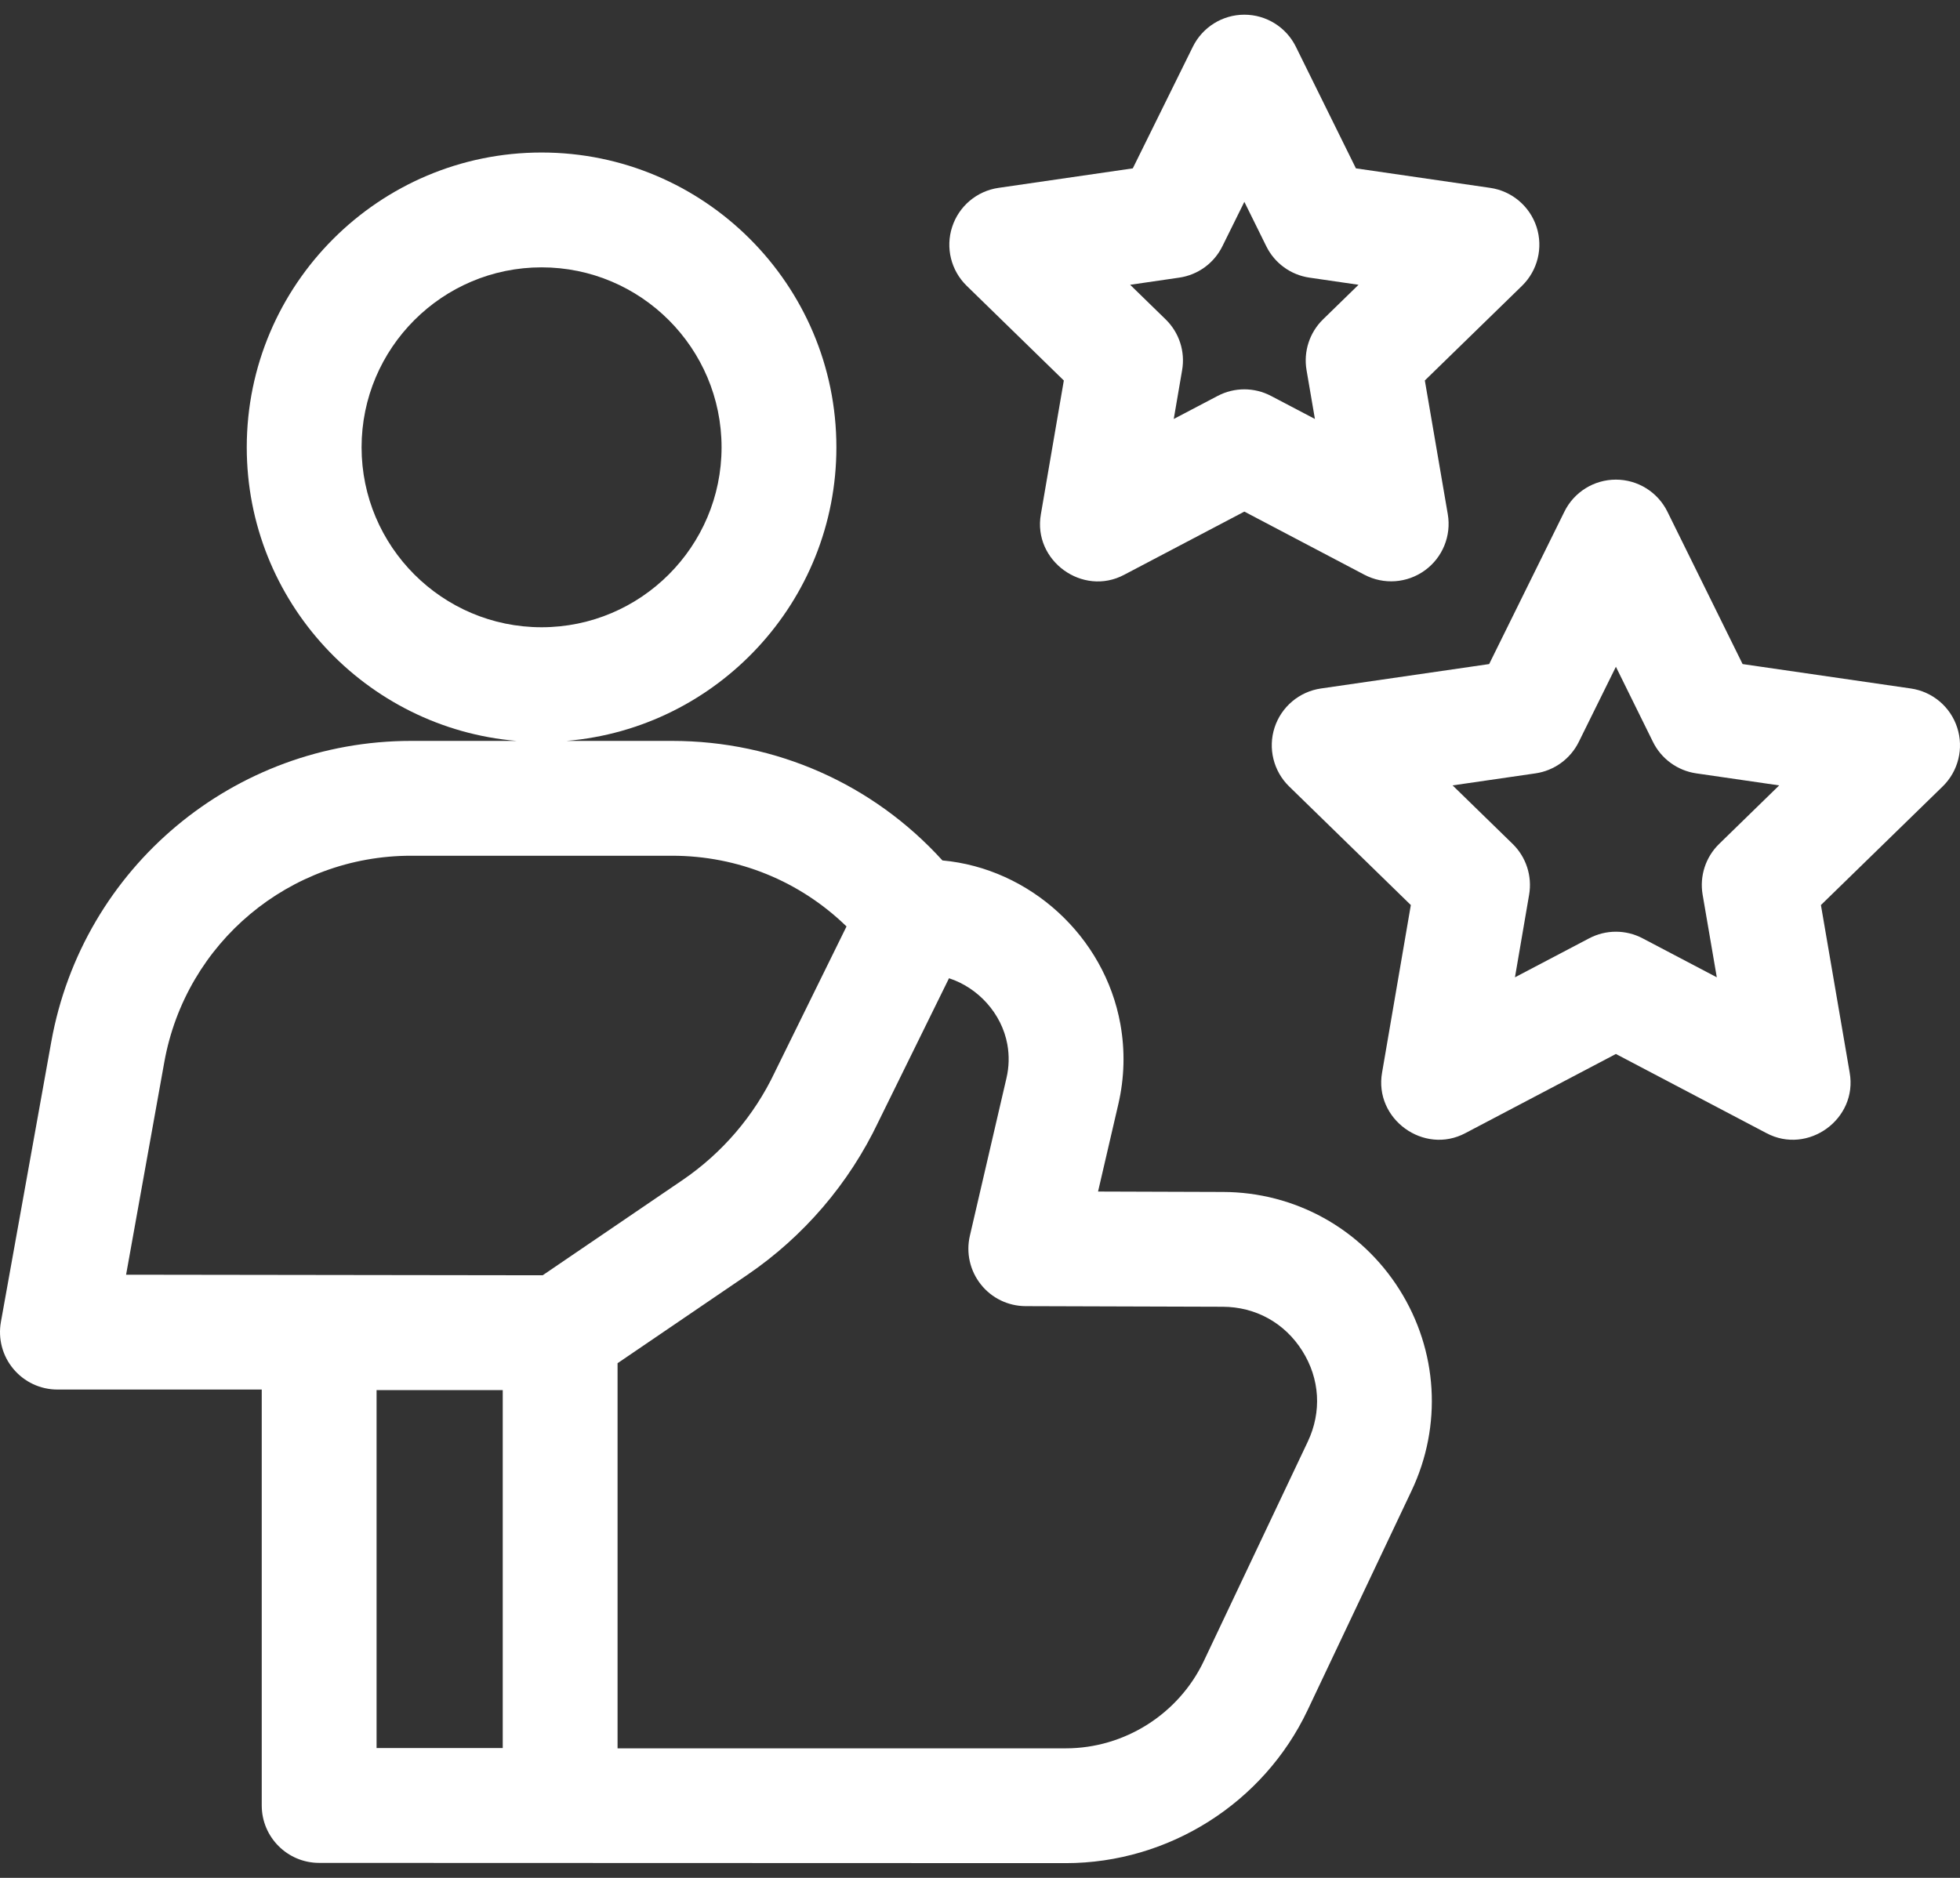 <svg width="48" height="46" viewBox="0 0 48 46" fill="none" xmlns="http://www.w3.org/2000/svg">
<rect x="0" y="0" width="48" height="46" fill="#333333" stroke="none"/>
<path d="M29.949 29.198L26.891 29.188L27.388 27.046C27.538 26.398 27.555 25.739 27.438 25.087C27.05 22.93 25.215 21.271 23.08 21.077C21.384 19.209 19.008 18.149 16.458 18.149H13.874C17.57 17.838 20.483 14.732 20.483 10.957C20.483 6.975 17.244 3.736 13.263 3.736C9.282 3.736 6.043 6.975 6.043 10.957C6.043 14.732 8.956 17.838 12.652 18.149H10.068C5.73 18.149 2.024 21.248 1.256 25.518L0.022 32.383C-0.051 32.792 0.06 33.214 0.328 33.533C0.595 33.853 0.99 34.038 1.406 34.038H6.41V44.227C6.41 45.003 7.04 45.633 7.816 45.633L26.101 45.639C28.62 45.639 30.945 44.168 32.023 41.891L34.568 36.519C35.324 34.924 35.213 33.081 34.271 31.588C33.329 30.096 31.713 29.202 29.949 29.198ZM8.855 10.957C8.855 8.526 10.832 6.549 13.263 6.549C15.694 6.549 17.671 8.526 17.671 10.957C17.671 13.387 15.694 15.365 13.263 15.365C10.832 15.365 8.855 13.387 8.855 10.957ZM4.024 26.016C4.551 23.087 7.093 20.962 10.068 20.962H16.458C18.076 20.962 19.592 21.586 20.731 22.694L18.984 26.245C18.981 26.251 18.978 26.258 18.975 26.264C18.47 27.33 17.687 28.245 16.712 28.909L13.29 31.239L3.088 31.225L4.024 26.016ZM9.222 34.052H12.312V42.82H9.222V34.052ZM32.027 35.315L29.482 40.687C28.866 41.987 27.539 42.827 26.101 42.827H15.124V33.393L18.295 31.234C19.68 30.291 20.793 28.992 21.512 27.478L23.241 23.963C23.951 24.193 24.533 24.824 24.67 25.585C24.719 25.858 24.712 26.136 24.648 26.41L23.752 30.271C23.655 30.688 23.754 31.127 24.02 31.462C24.285 31.798 24.689 31.994 25.118 31.995L29.941 32.01C30.749 32.012 31.461 32.405 31.892 33.089C32.324 33.773 32.373 34.584 32.027 35.315Z" fill="white"/>
<path d="M26.053 9.321L25.491 12.596C25.289 13.734 26.515 14.622 27.532 14.079L30.474 12.532L33.415 14.079C33.889 14.328 34.463 14.286 34.896 13.971C35.329 13.657 35.546 13.124 35.456 12.596L34.894 9.32L37.274 7.001C37.657 6.627 37.795 6.068 37.63 5.559C37.464 5.05 37.024 4.679 36.495 4.602L33.206 4.124L31.735 1.144C31.498 0.664 31.009 0.36 30.474 0.36C29.939 0.36 29.45 0.664 29.213 1.144L27.742 4.124L24.453 4.602C23.923 4.679 23.483 5.05 23.318 5.559C23.152 6.068 23.29 6.627 23.674 7.001L26.053 9.321ZM28.878 6.801C29.336 6.735 29.732 6.447 29.936 6.032L30.474 4.944L31.011 6.032C31.215 6.447 31.611 6.735 32.069 6.801L33.27 6.976L32.401 7.823C32.07 8.146 31.919 8.611 31.997 9.067L32.202 10.263L31.128 9.699C30.718 9.483 30.229 9.483 29.819 9.699L28.745 10.263L28.95 9.067C29.029 8.611 28.878 8.146 28.546 7.823L27.677 6.976L28.878 6.801Z" fill="white"/>
<path d="M47.931 17.822C47.766 17.313 47.326 16.942 46.796 16.865L42.676 16.267L40.834 12.533C40.597 12.053 40.108 11.749 39.573 11.749C39.037 11.749 38.548 12.053 38.312 12.533L36.469 16.267L32.349 16.865C31.82 16.942 31.38 17.313 31.214 17.822C31.049 18.331 31.187 18.89 31.57 19.264L34.551 22.17L33.847 26.273C33.645 27.411 34.871 28.299 35.888 27.756L39.573 25.818L43.258 27.756C44.277 28.299 45.501 27.41 45.298 26.273L44.594 22.17L47.576 19.264C47.959 18.89 48.097 18.331 47.931 17.822ZM42.102 20.672C41.77 20.995 41.619 21.46 41.697 21.916L42.044 23.94L40.227 22.985C40.022 22.877 39.797 22.823 39.573 22.823C39.348 22.823 39.123 22.877 38.918 22.985L37.101 23.94L37.448 21.916C37.526 21.46 37.375 20.995 37.044 20.672L35.574 19.239L37.605 18.944C38.063 18.877 38.459 18.589 38.664 18.174L39.573 16.333L40.481 18.174C40.686 18.589 41.082 18.877 41.54 18.944L43.572 19.239L42.102 20.672Z" fill="white"/>
</svg>
